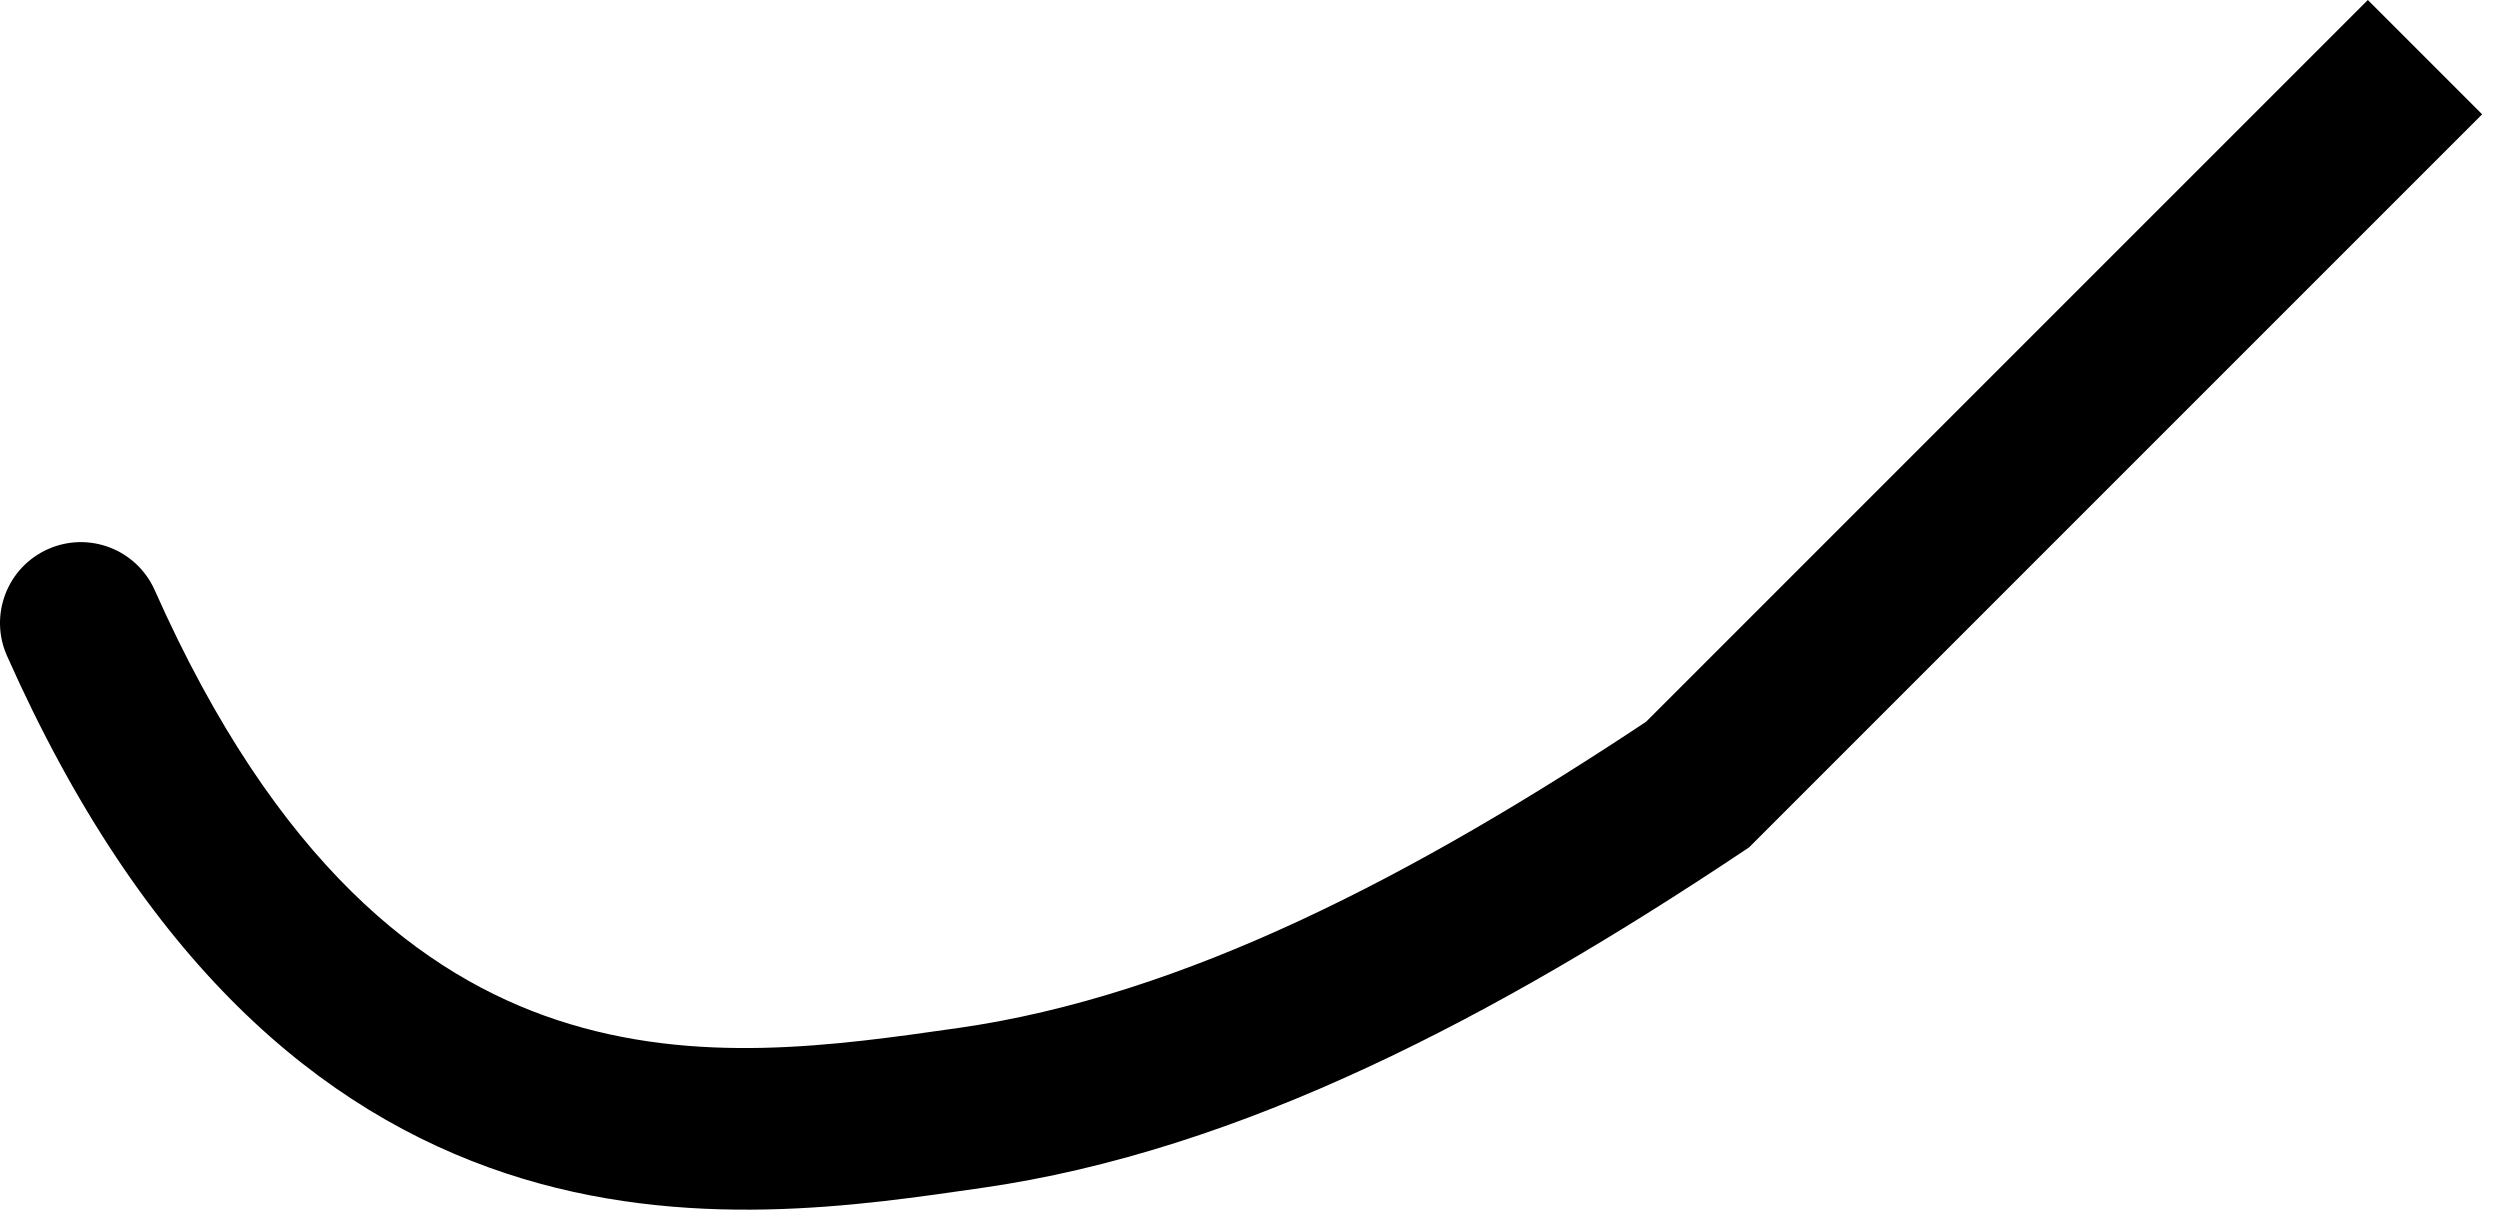 <?xml version="1.0" encoding="UTF-8"?> <svg xmlns="http://www.w3.org/2000/svg" width="62" height="30" viewBox="0 0 62 30" fill="none"> <path d="M42.097 19.459L43.209 21.127L43.375 21.017L43.515 20.877L42.097 19.459ZM3.837 14.636C3.387 13.624 2.203 13.168 1.191 13.618C0.179 14.068 -0.276 15.252 0.173 16.264L3.837 14.636ZM58.722 0L48.699 10.023L51.533 12.858L61.557 2.835L58.722 0ZM48.699 10.023L40.68 18.042L43.515 20.877L51.533 12.858L48.699 10.023ZM40.986 17.791C35.038 21.756 29.33 24.699 23.772 25.493L24.339 29.462C30.809 28.538 37.13 25.18 43.209 21.127L40.986 17.791ZM23.772 25.493C20.701 25.932 17.256 26.435 13.811 25.295C10.499 24.199 6.867 21.454 3.837 14.636L0.173 16.264C3.557 23.879 7.944 27.577 12.551 29.101C17.024 30.582 21.396 29.882 24.339 29.462L23.772 25.493Z" fill="black"></path> </svg> 